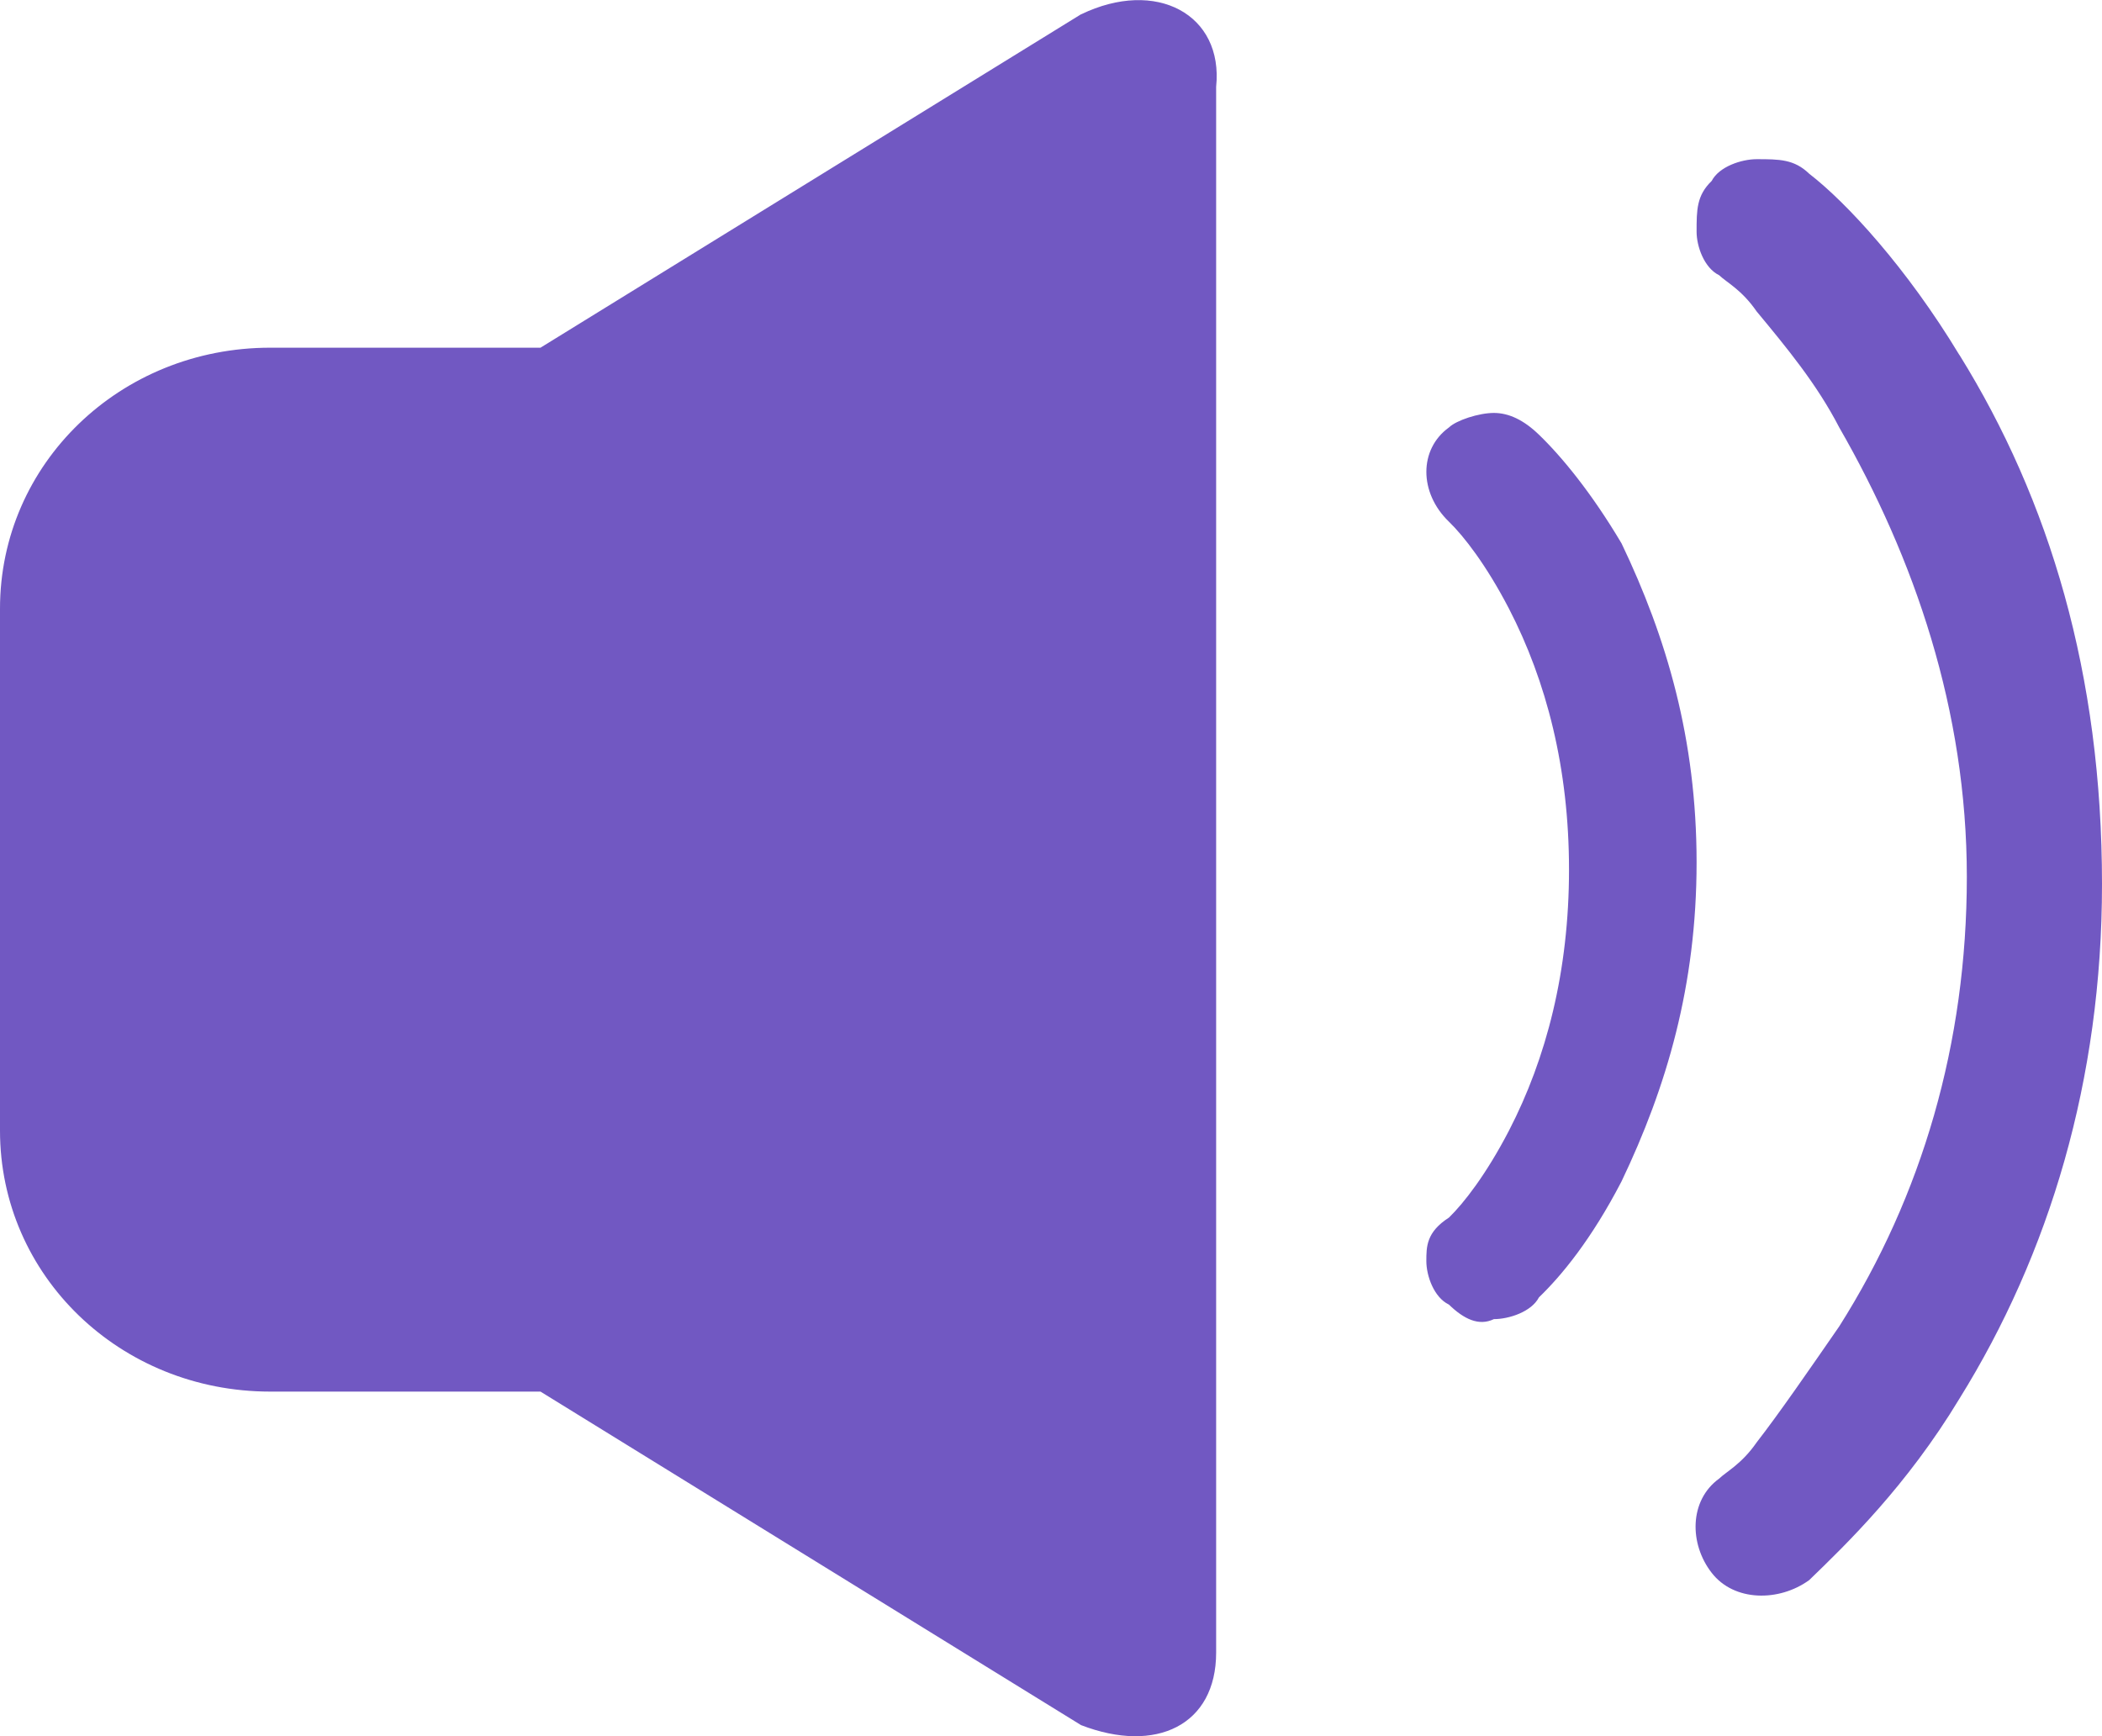<svg xmlns="http://www.w3.org/2000/svg" width="23" height="19" viewBox="0 0 23 19">
    <path fill="#7158c2" d="M11.829.156L5.914 3.805H2.957C1.314 3.805 0 5.075 0 6.661v5.712c0 1.587 1.314 2.856 2.957 2.856h2.957l5.915 3.65c.821.317 1.478 0 1.478-.794V.95c.082-.793-.657-1.19-1.478-.793zm5.01 4.601c-.164-.159-.328-.238-.493-.238-.164 0-.41.08-.492.159-.329.238-.329.714 0 1.031.164.159.41.476.657.952.41.793.657 1.745.657 2.856 0 1.11-.247 2.063-.657 2.856-.247.476-.493.793-.657.952-.247.159-.247.317-.247.476 0 .159.082.397.247.476.164.159.328.238.492.159.165 0 .411-.08.493-.238.247-.238.575-.635.904-1.27.493-1.031.821-2.142.821-3.49 0-1.349-.328-2.46-.821-3.491-.329-.555-.657-.952-.904-1.19zm4.6-.873c-.575-.952-1.232-1.666-1.643-1.983-.164-.159-.328-.159-.575-.159-.164 0-.41.08-.492.238-.165.159-.165.318-.165.556 0 .158.082.396.247.476.082.079.246.158.41.396.329.397.658.794.904 1.27.821 1.428 1.396 3.094 1.396 4.918 0 1.825-.492 3.491-1.396 4.919-.329.476-.657.952-.904 1.27-.164.237-.328.317-.41.396-.329.238-.329.714-.082 1.031.246.318.739.318 1.067.08.411-.397 1.068-1.032 1.643-1.984.986-1.586 1.561-3.49 1.561-5.632 0-2.301-.575-4.205-1.56-5.792z"/>
</svg>
